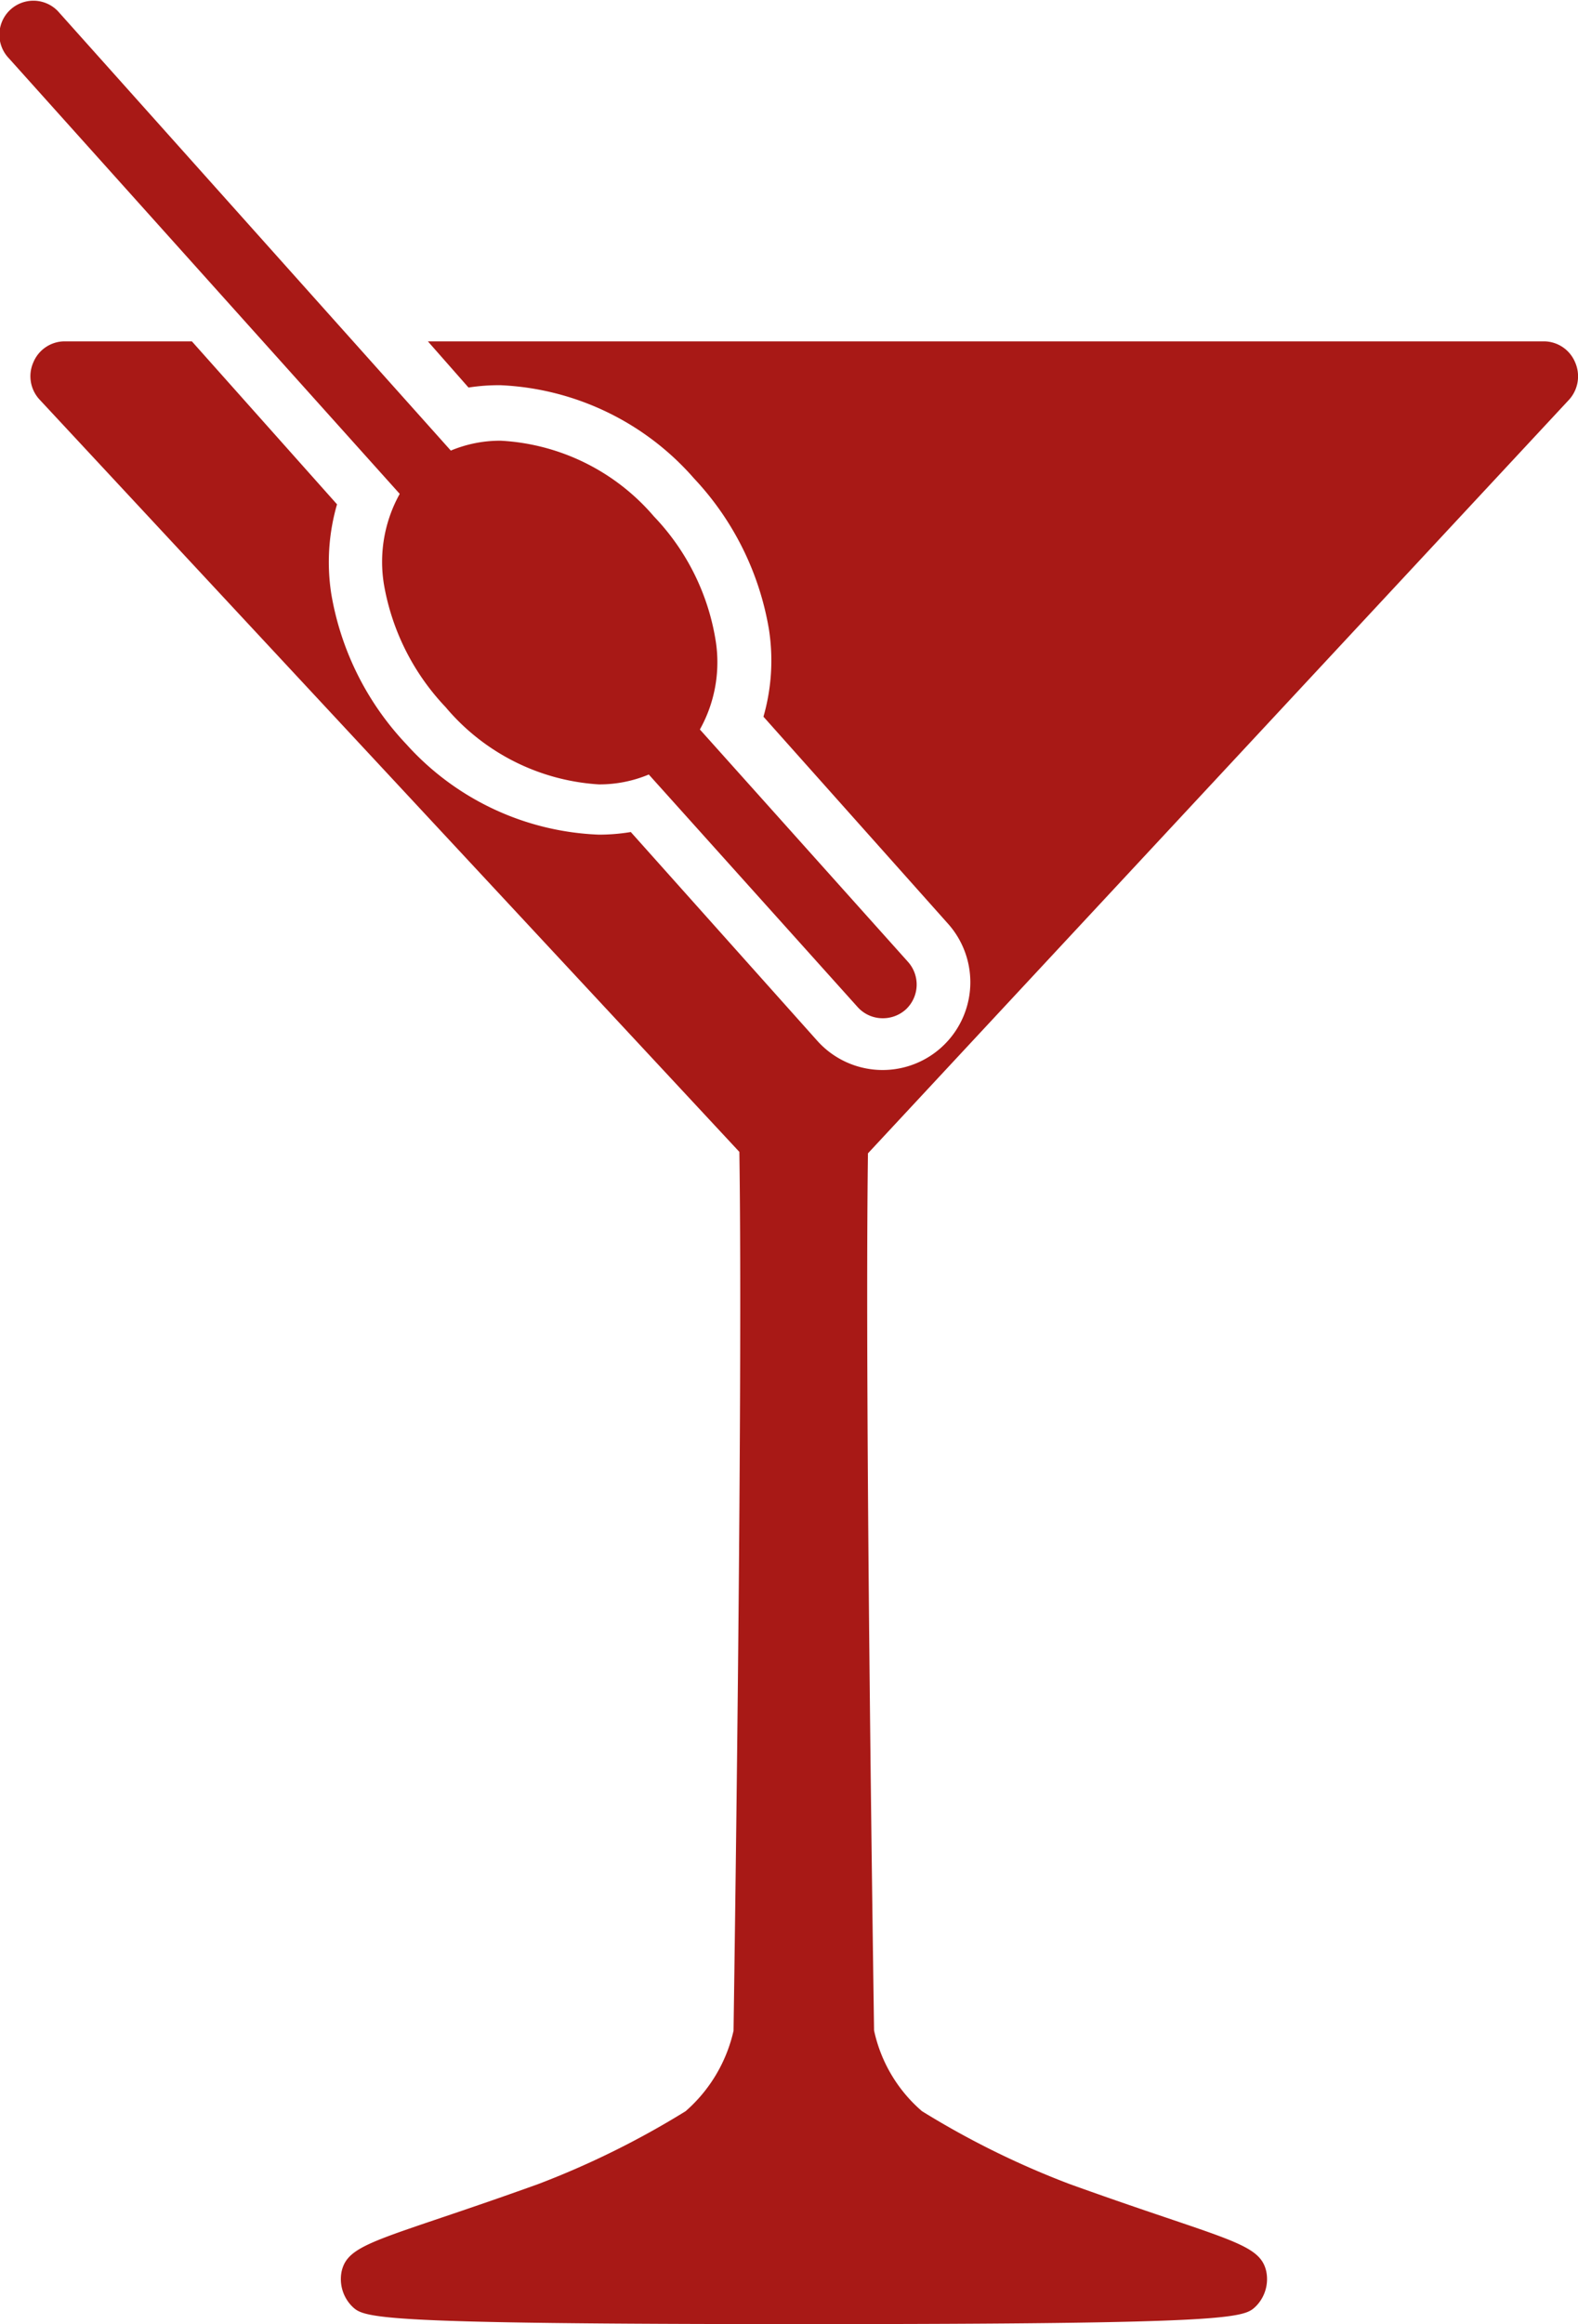 <svg xmlns="http://www.w3.org/2000/svg" viewBox="0 0 54.36 80"><defs><style>.cls-1{fill:#a81916;}</style></defs><title>Asset 2</title><g id="Layer_2" data-name="Layer 2"><g id="Livello_1" data-name="Livello 1"><path class="cls-1" d="M54.06,13.75a1.2,1.2,0,0,0,.2-1.28,1.17,1.17,0,0,0-1.07-.72H14.74l1.4,1.59a6.75,6.75,0,0,1,1.11-.08,9.4,9.4,0,0,1,6.66,3.21,10,10,0,0,1,2.58,5.2,7,7,0,0,1-.19,3l6.37,7.14a3,3,0,1,1-4.53,4l-6.41-7.17a6.71,6.71,0,0,1-1.1.09A9.4,9.4,0,0,1,14,25.62a9.93,9.93,0,0,1-2.59-5.19,7.14,7.14,0,0,1,.2-3.07l-5-5.61H2.22a1.17,1.17,0,0,0-1.07.72,1.18,1.18,0,0,0,.2,1.27L25.47,39.65c.13,8.68-.2,30-.2,30.25a5.19,5.19,0,0,1-1.65,2.77,29.8,29.8,0,0,1-5.08,2.51c-5.37,1.93-6.54,2-6.77,3a1.33,1.33,0,0,0,.35,1.2c.42.41.63.62,15.57.62s15.16-.21,15.58-.62a1.33,1.33,0,0,0,.35-1.2c-.23-1-1.41-1.07-6.77-3a29.61,29.61,0,0,1-5.09-2.51,5.07,5.07,0,0,1-1.65-2.78c0-.21-.33-21.48-.21-30.19Z"/><path class="cls-1" d="M31.28,33.11l-7.17-8a4.74,4.74,0,0,0,.53-3.14,8,8,0,0,0-2.11-4.19,7.47,7.47,0,0,0-5.28-2.61,4.4,4.4,0,0,0-1.72.34L2,.39A1.17,1.17,0,0,0,.3,2L13.77,17a4.81,4.81,0,0,0-.54,3.14,8.14,8.14,0,0,0,2.12,4.2A7.5,7.5,0,0,0,20.63,27a4.4,4.4,0,0,0,1.72-.34l7.19,8a1.16,1.16,0,0,0,.87.39,1.18,1.18,0,0,0,.78-.29A1.17,1.17,0,0,0,31.28,33.11Z"/></g></g></svg>